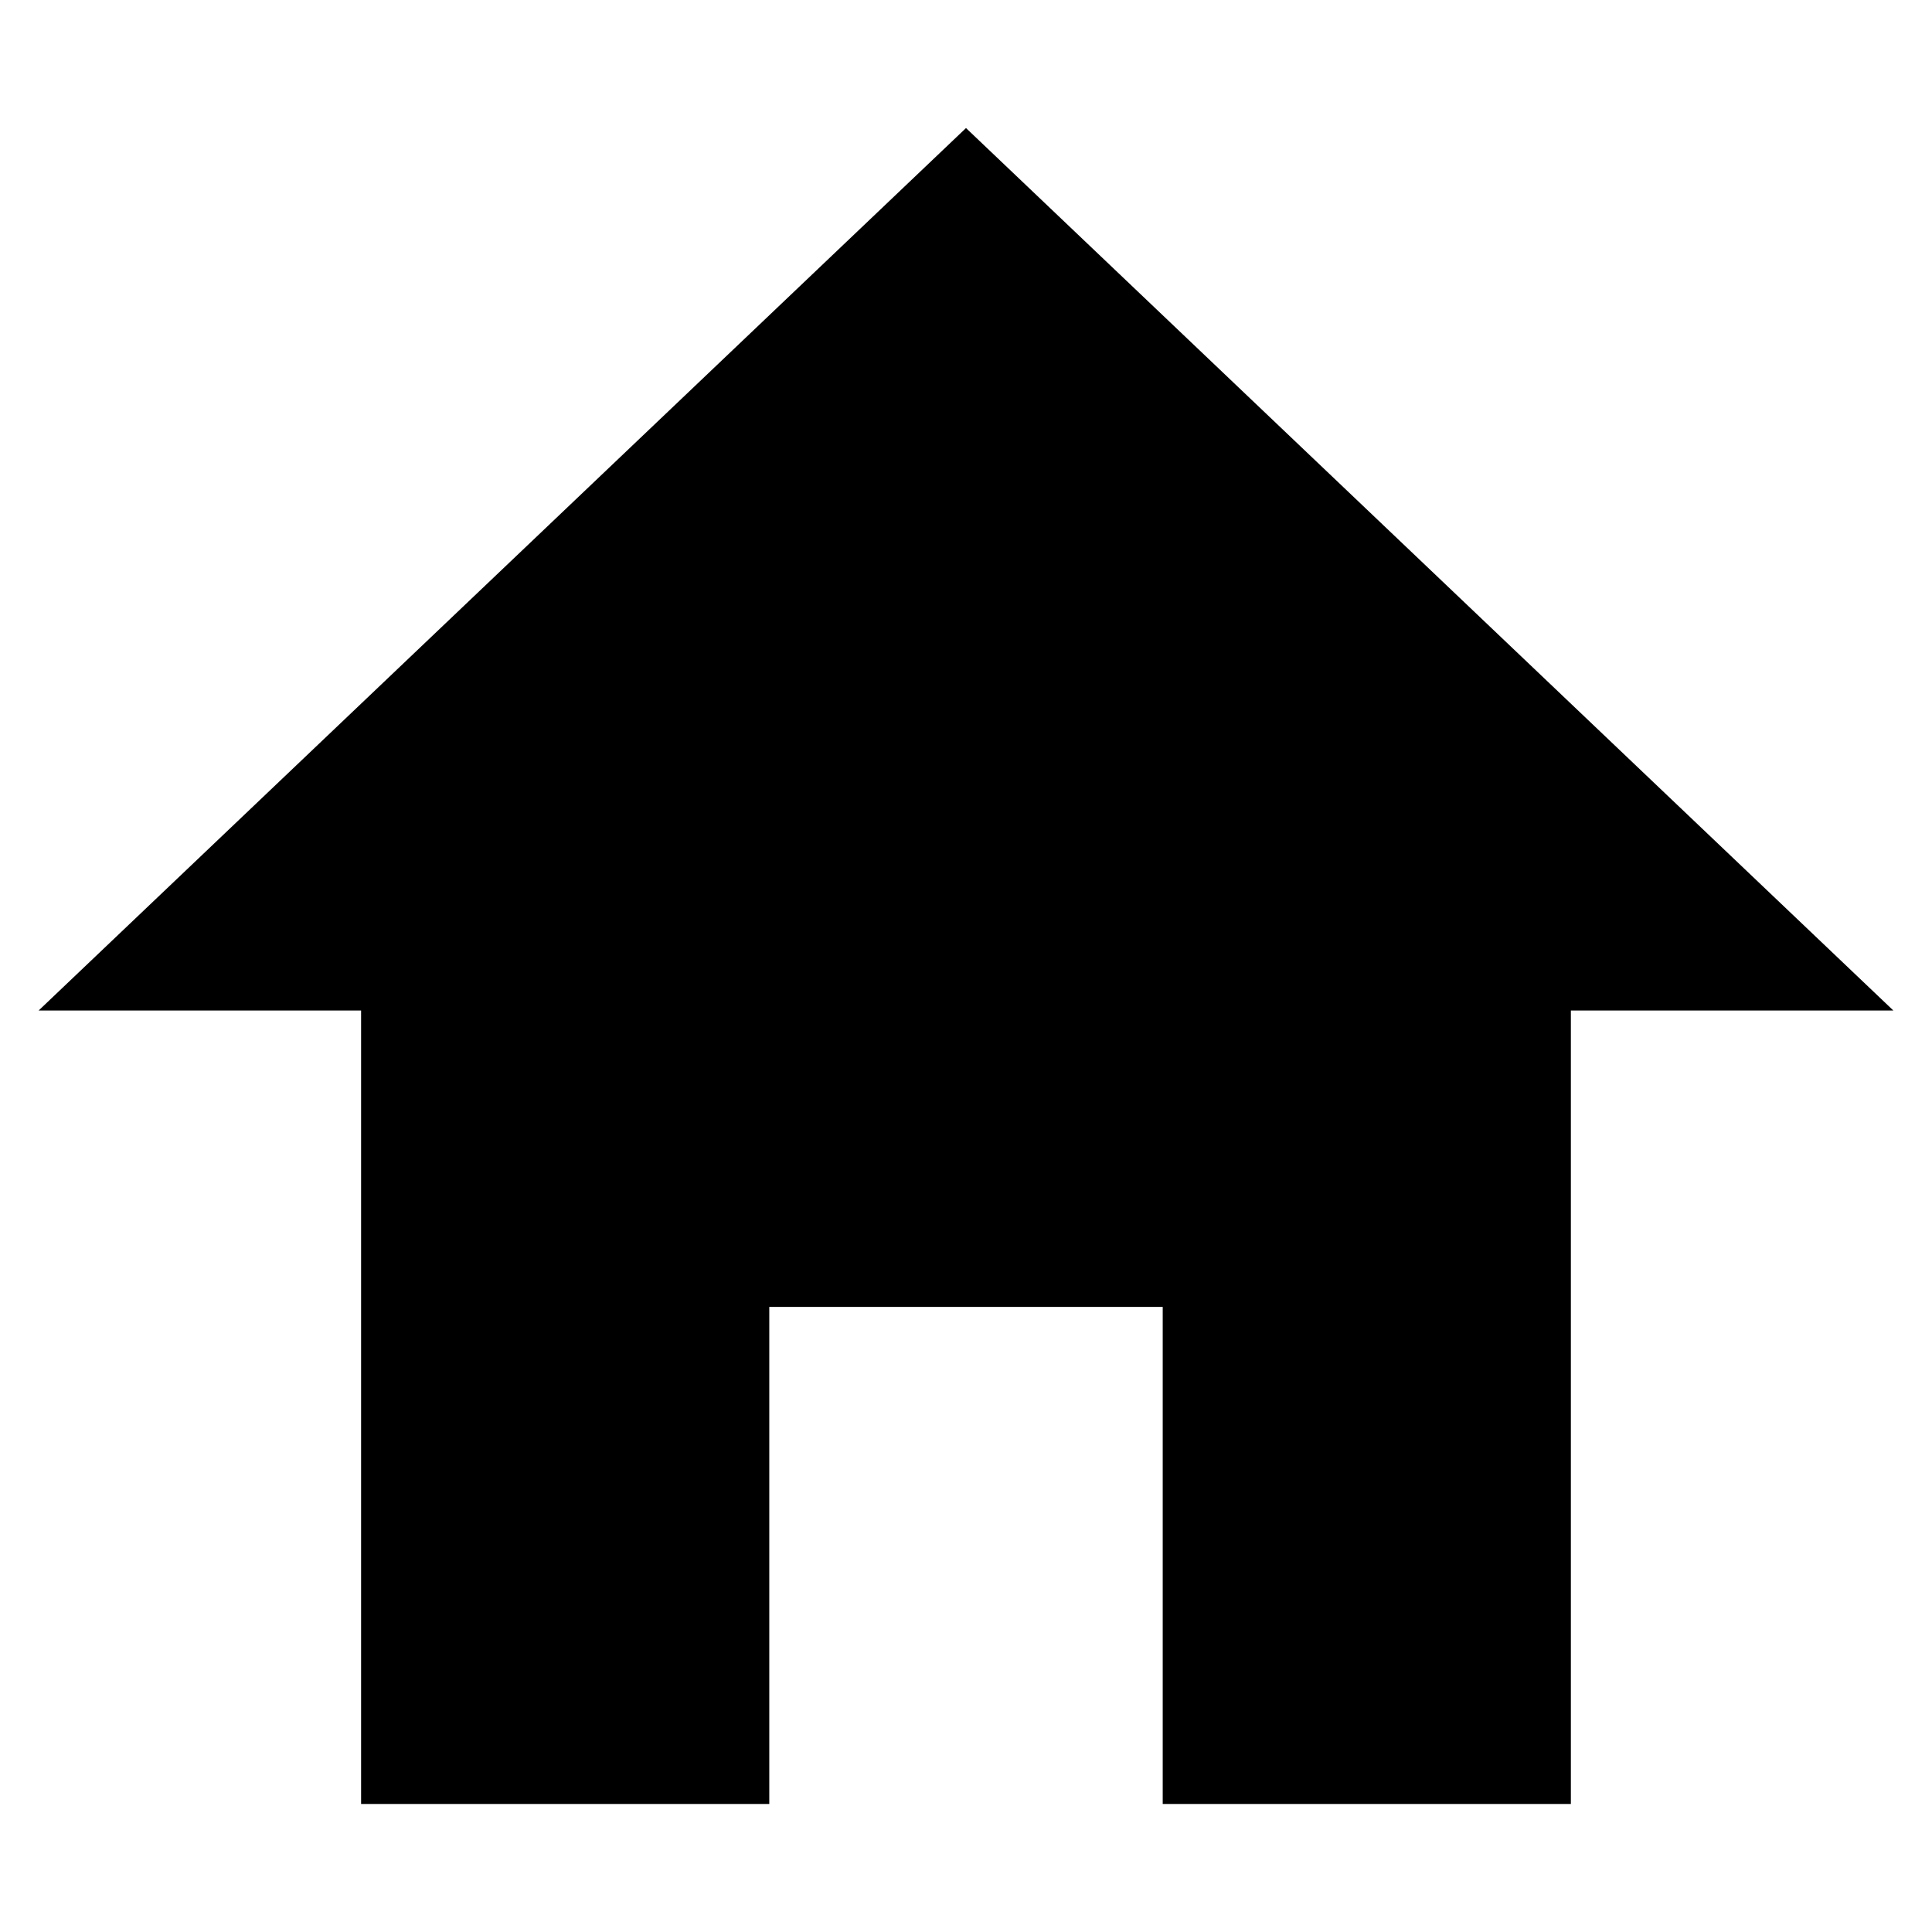 <?xml version="1.0" encoding="utf-8"?>
<!-- Generator: Adobe Illustrator 15.1.0, SVG Export Plug-In . SVG Version: 6.00 Build 0)  -->
<!DOCTYPE svg PUBLIC "-//W3C//DTD SVG 1.1//EN" "http://www.w3.org/Graphics/SVG/1.1/DTD/svg11.dtd">
<svg version="1.1" id="Layer_1" xmlns:sketch="http://www.bohemiancoding.com/sketch/ns"
	 xmlns="http://www.w3.org/2000/svg" xmlns:xlink="http://www.w3.org/1999/xlink" x="0px" y="0px" width="50px" height="50px"
	 viewBox="0 0 50 50" enable-background="new 0 0 50 50" xml:space="preserve">
<title>Mail</title>
<description>Created with Sketch (http://www.bohemiancoding.com/sketch)</description>
<polygon points="49,26.152 25,3.314 1,26.152 9.345,26.152 9.345,46.687 19.909,46.687 19.909,33.822 30.091,33.822 30.091,46.687 
	40.654,46.687 40.654,26.152 "/>
</svg>
